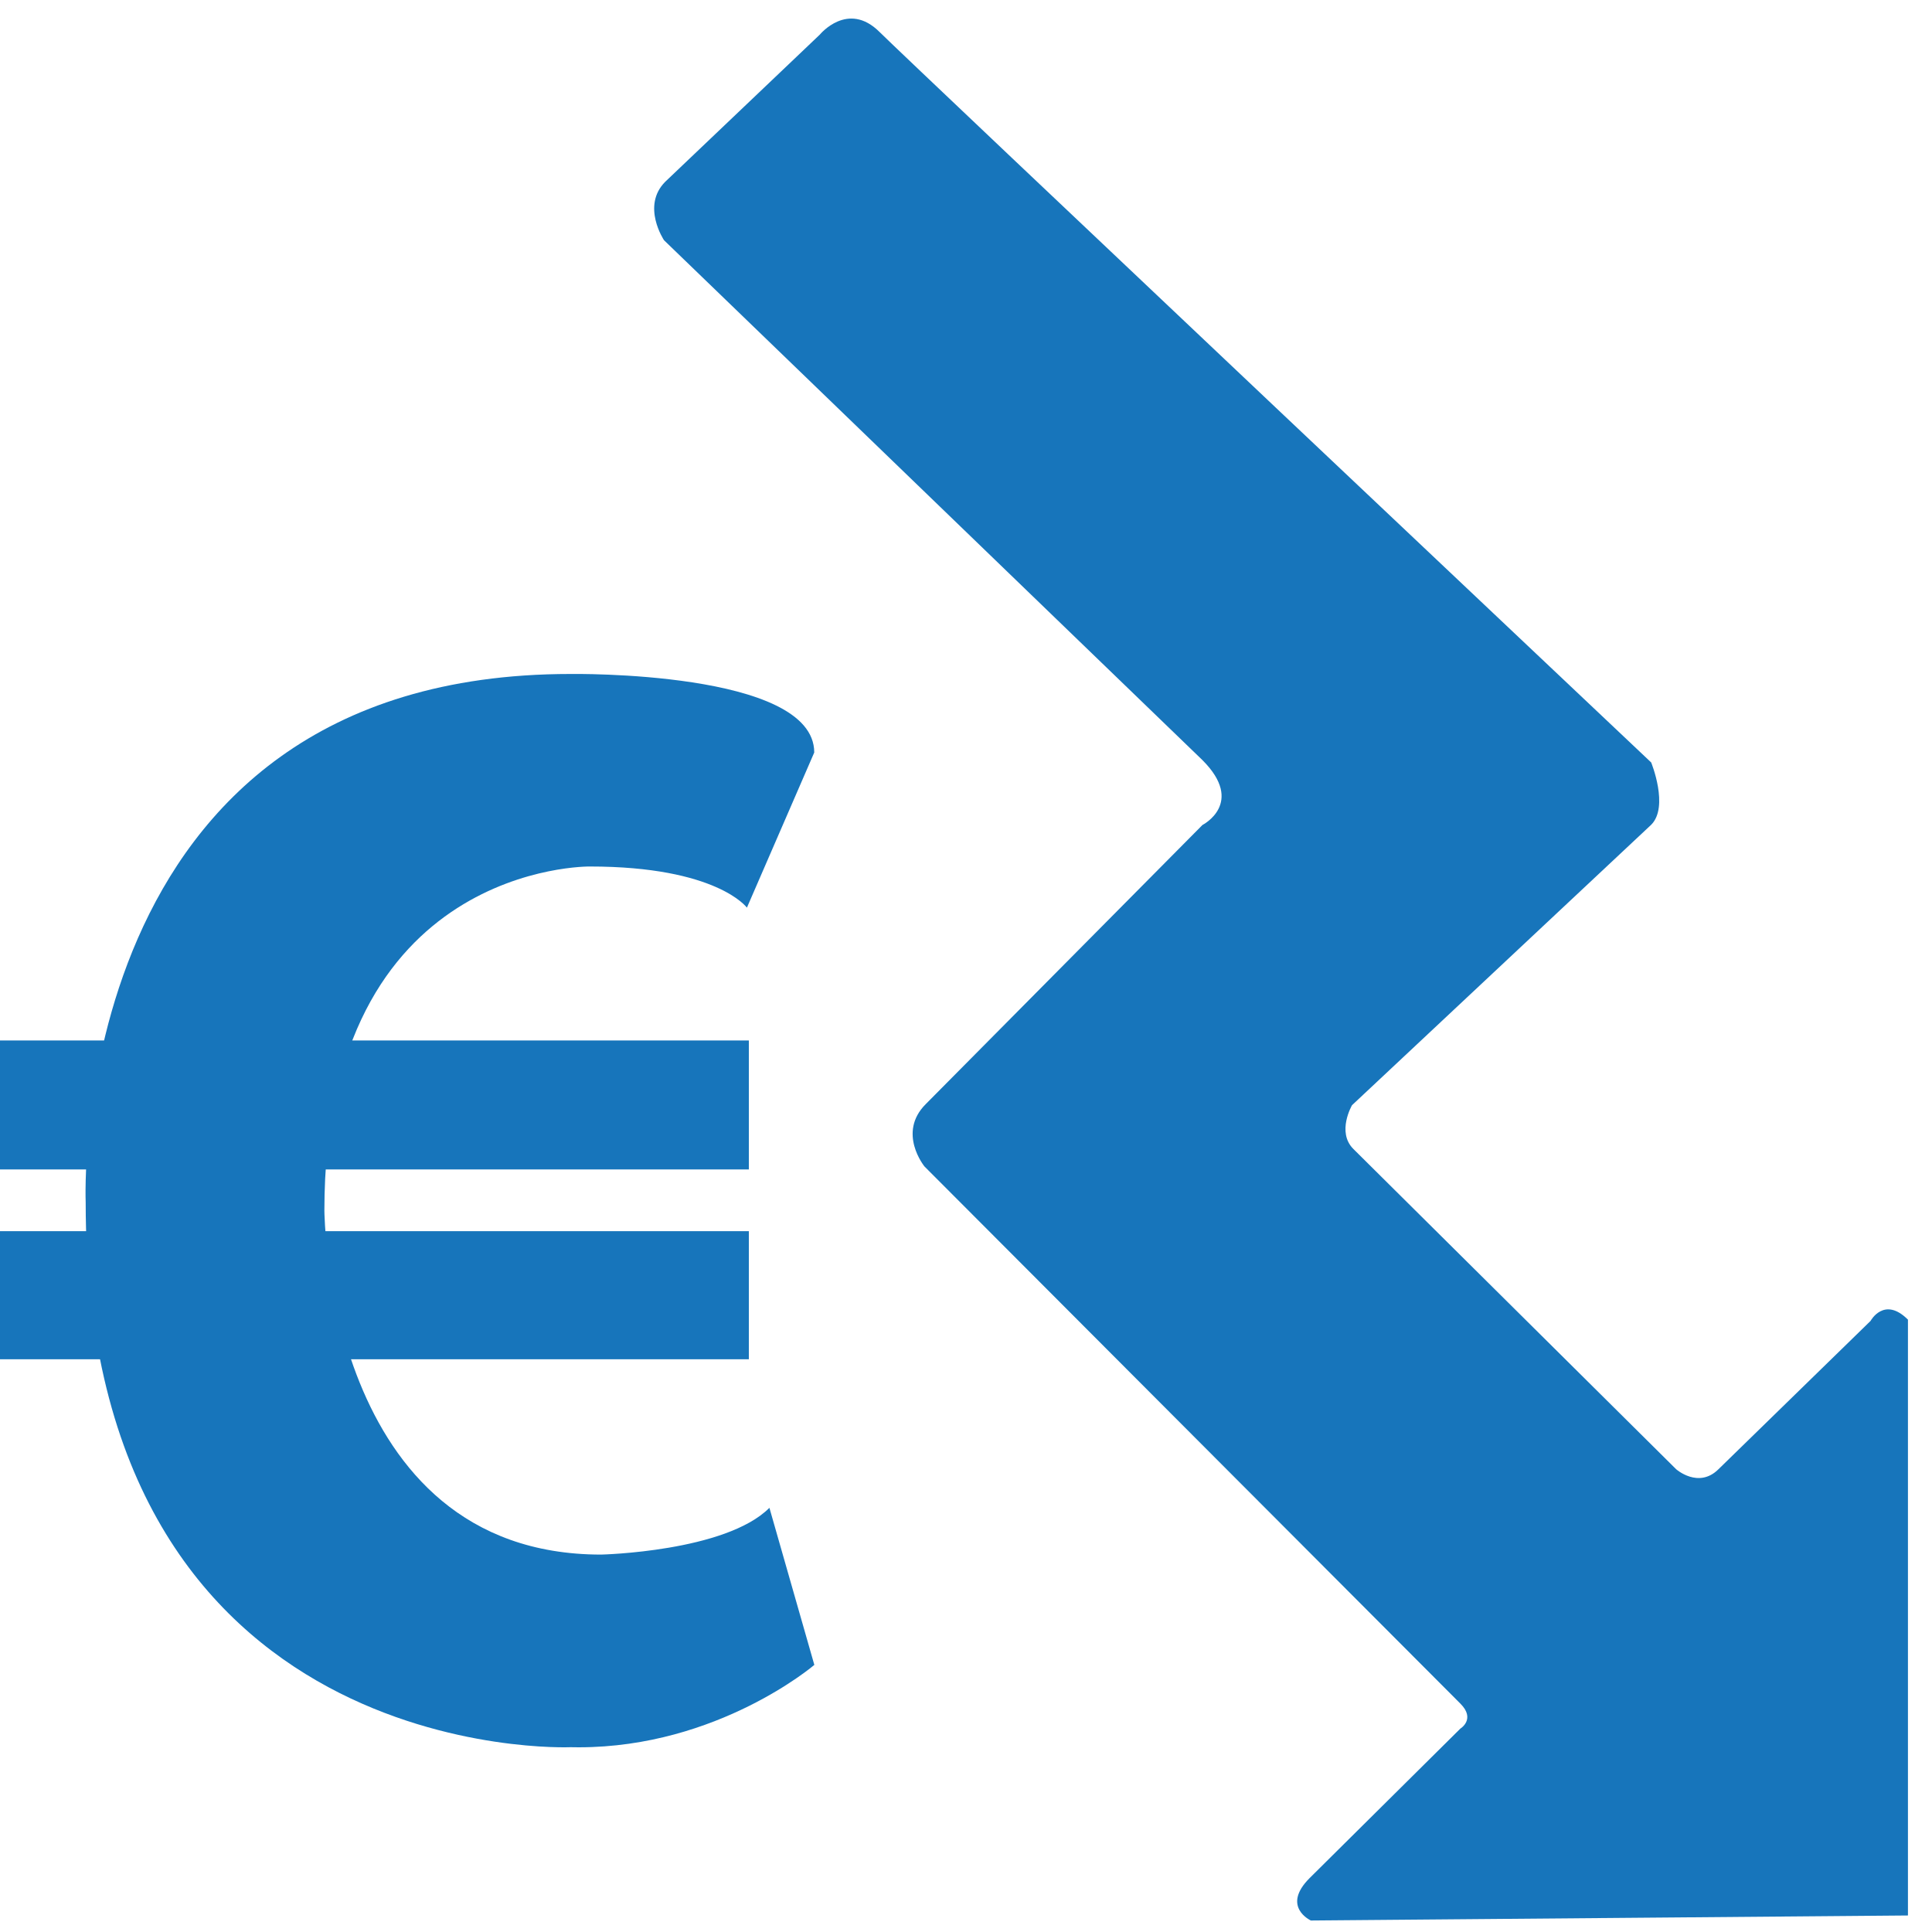 <?xml version="1.0" encoding="utf-8"?>
<!-- Generator: Adobe Illustrator 23.0.6, SVG Export Plug-In . SVG Version: 6.00 Build 0)  -->
<svg version="1.1" id="Ebene_1" xmlns="http://www.w3.org/2000/svg" xmlns:xlink="http://www.w3.org/1999/xlink" x="0px" y="0px"
	 viewBox="0 0 200 200" style="enable-background:new 0 0 200 200;" xml:space="preserve">
<style type="text/css">
	.st0{fill:#1775BB;}
</style>
<g>
	<path class="st0" d="M68.87,18.81l16-15.23c0,0,2.9-3.55,6.19-0.26c2.86,2.86,79.87,75.61,79.87,75.61s1.87,4.58,0,6.45
		l-30.97,29.03c0,0-1.61,2.77,0.13,4.52l33.42,33.16c0,0,2.32,2.06,4.39,0l15.74-15.35c0,0,1.4-2.6,3.87-0.13v61.68l-61.81,0.52
		c0,0-3.1-1.42-0.13-4.39l15.61-15.48c0,0,1.61-0.97,0-2.58l-55.48-55.61c0,0-2.84-3.48,0.13-6.45l28.65-28.9c0,0,4.45-2.26,0-6.71
		L68.74,24.87C68.74,24.87,66.36,21.32,68.87,18.81z"/>
	<path class="st0" d="M59.06,180.87c0,0-50.19,2.19-50.19-56.39c0,0-2.32-54.71,50.19-54.71c0,0,25.23-0.39,25.23,8.13l-6.97,16.06
		c0,0-3.1-4.26-16.26-4.26c0,0-27.48-0.38-27.48,35.62c0,0,0.19,35.61,28.65,35.61c0,0,12.87-0.29,17.42-4.84l4.65,16.26
		c0,0-9.97,8.53-24.39,8.53"/>
	<rect y="107.71" class="st0" width="77.52" height="13.35"/>
	<rect y="127.45" class="st0" width="77.52" height="13.26"/>
</g>
</svg>
